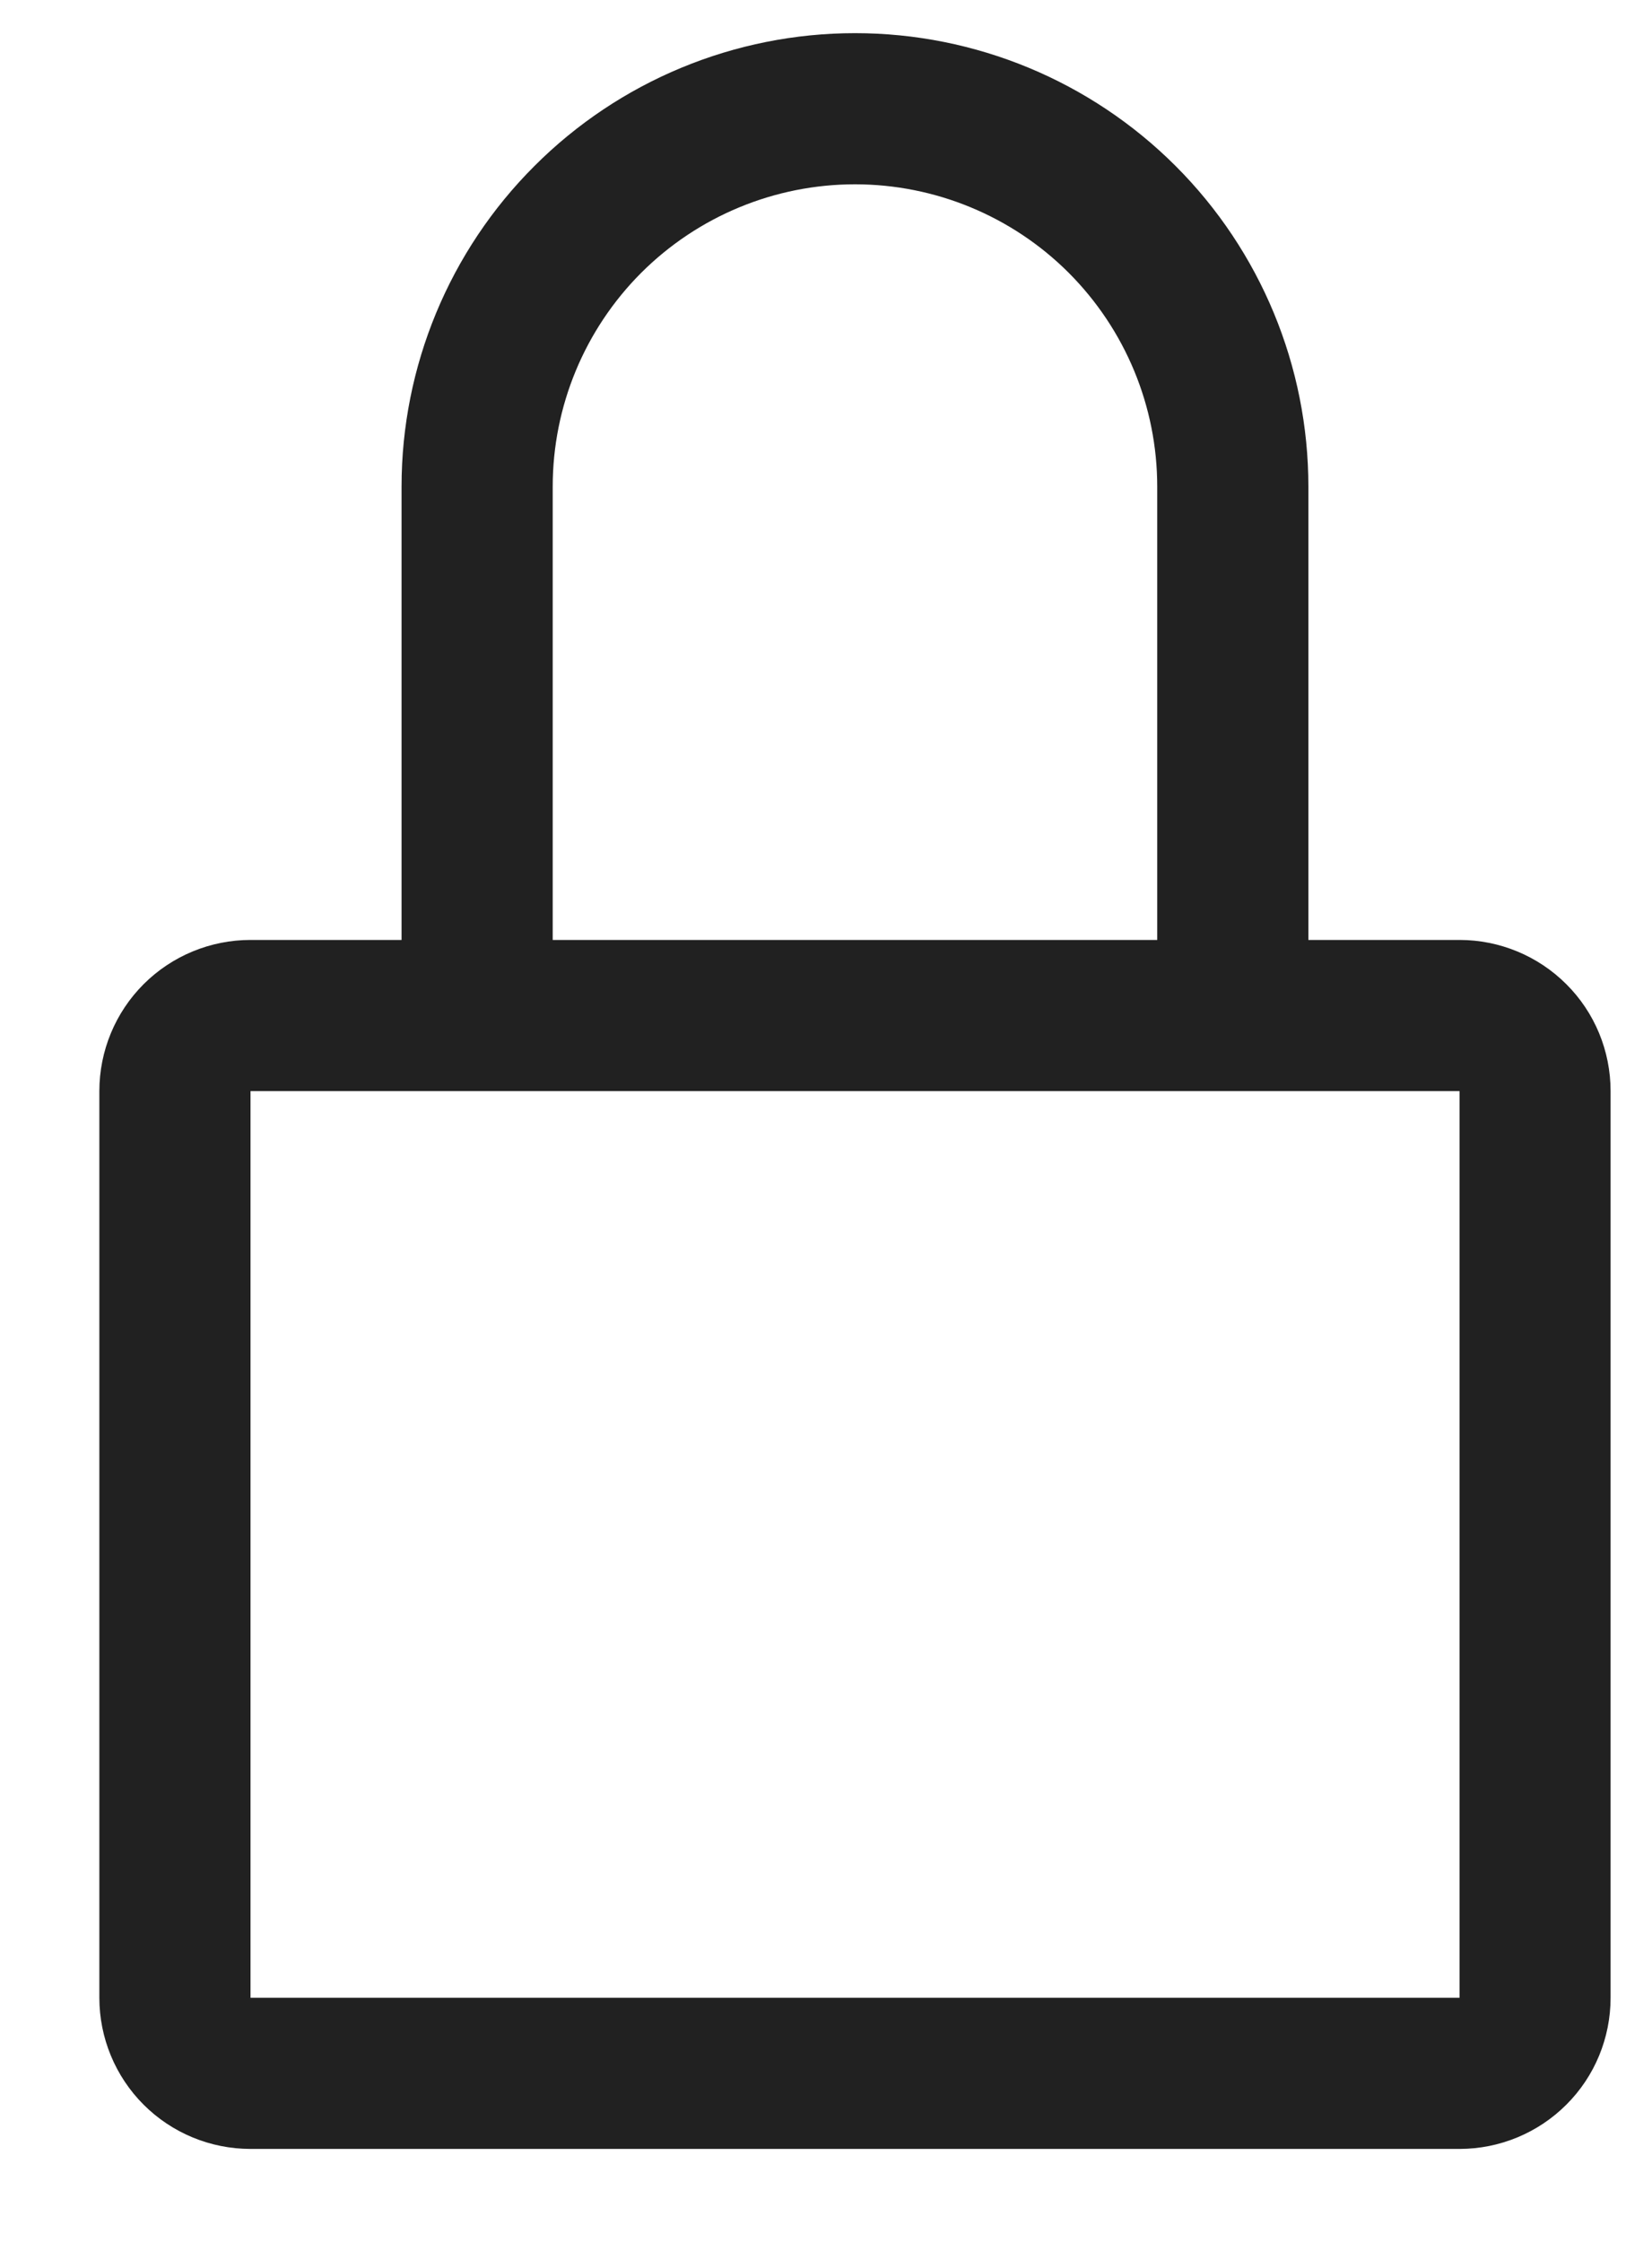 <svg width="14" height="19" viewBox="0 0 14 19" fill="none" xmlns="http://www.w3.org/2000/svg">
<path d="M12.369 7.966H11.088V4.124C11.088 3.105 10.683 2.127 9.963 1.407C9.242 0.686 8.265 0.281 7.246 0.281C6.227 0.281 5.249 0.686 4.529 1.407C3.808 2.127 3.403 3.105 3.403 4.124V7.966H2.123C1.783 7.966 1.457 8.101 1.217 8.341C0.977 8.581 0.842 8.907 0.842 9.247V16.931C0.842 17.271 0.977 17.597 1.217 17.837C1.457 18.077 1.783 18.212 2.123 18.212H12.369C12.708 18.212 13.034 18.077 13.274 17.837C13.515 17.597 13.649 17.271 13.649 16.931V9.247C13.649 8.907 13.515 8.581 13.274 8.341C13.034 8.101 12.708 7.966 12.369 7.966ZM4.684 4.124C4.684 3.444 4.954 2.793 5.434 2.312C5.915 1.832 6.566 1.562 7.246 1.562C7.925 1.562 8.577 1.832 9.057 2.312C9.537 2.793 9.807 3.444 9.807 4.124V7.966H4.684V4.124ZM12.369 16.931H2.123V9.247H12.369V16.931Z" fill="black" fill-opacity="0.87"/>
</svg>
